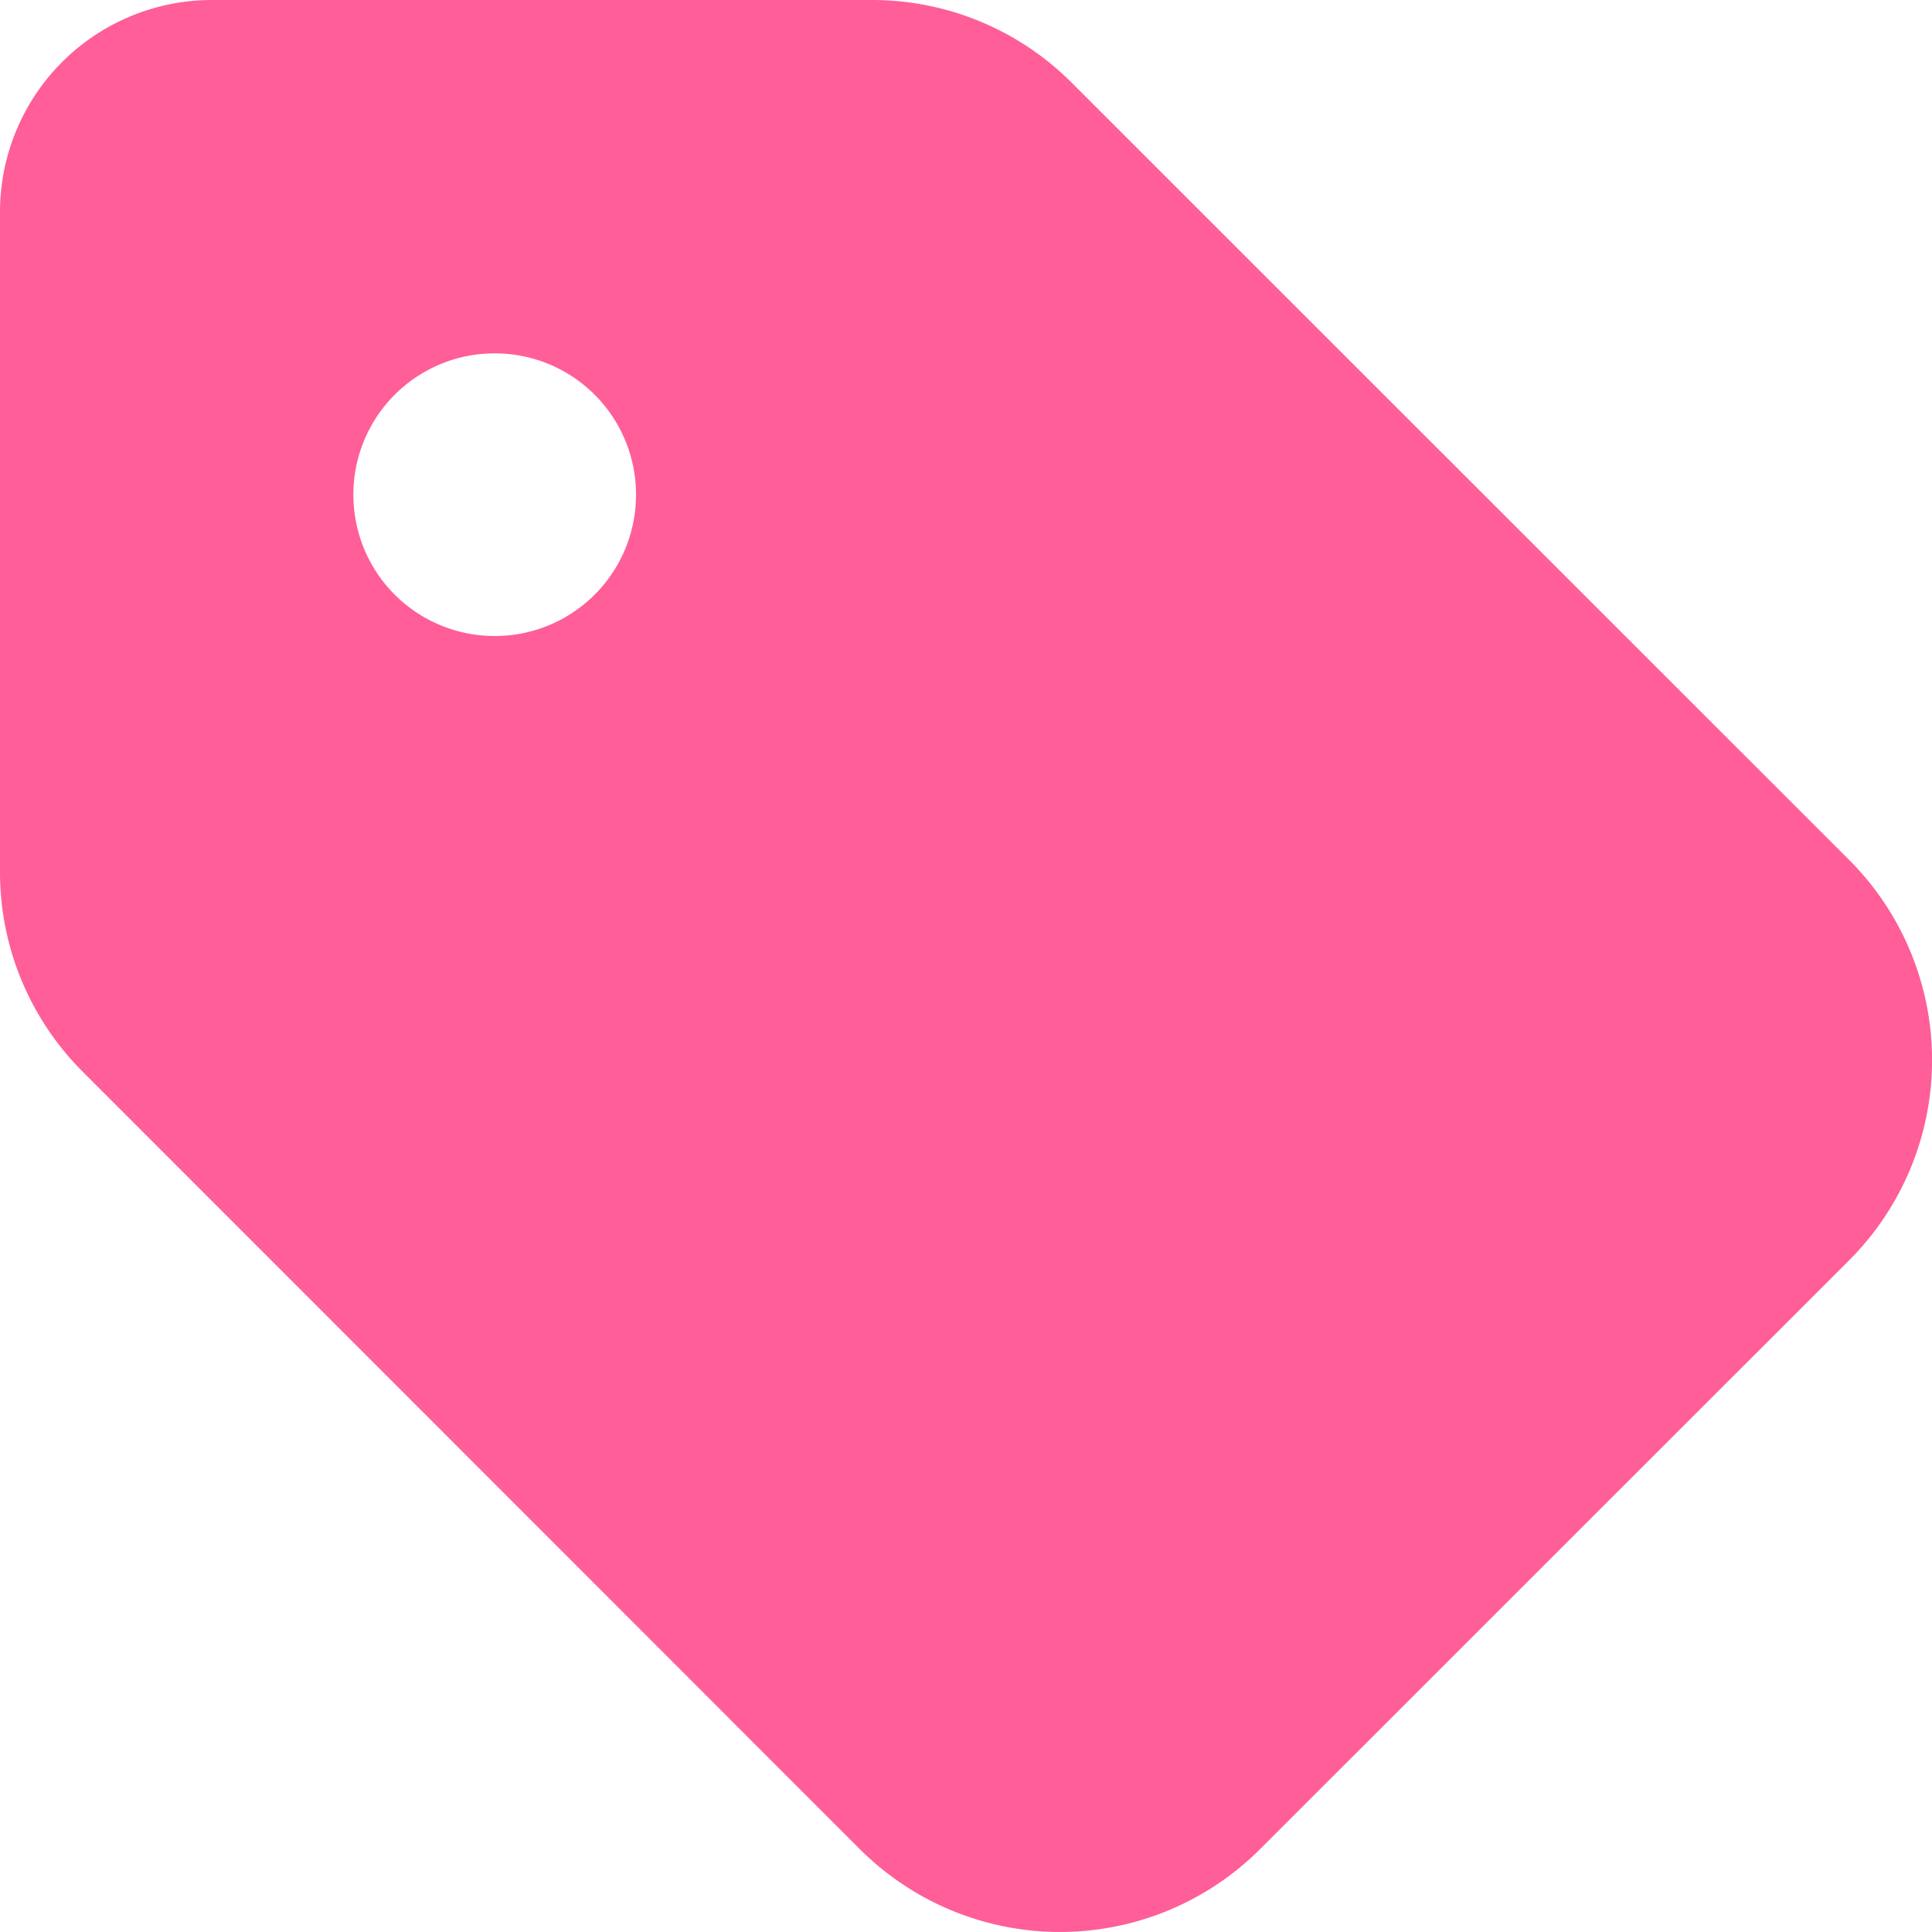 <svg xmlns="http://www.w3.org/2000/svg" width="25.632" height="25.632" viewBox="0 0 25.632 25.632"><path d="M2.813-24.375h8.76a3.738,3.738,0,0,1,2.648,1.1l10.313,10.31a3.756,3.756,0,0,1,0,5.309L16.717.158a3.756,3.756,0,0,1-5.309,0L1.1-10.154A3.739,3.739,0,0,1,0-12.8v-8.76A2.812,2.812,0,0,1,2.813-24.375Zm3.75,8.438a1.873,1.873,0,0,0,1.875-1.875,1.873,1.873,0,0,0-1.875-1.875,1.874,1.874,0,0,0-1.875,1.875A1.874,1.874,0,0,0,6.563-15.937Z" transform="translate(0 24.375)" fill="#ff5e98"/></svg>